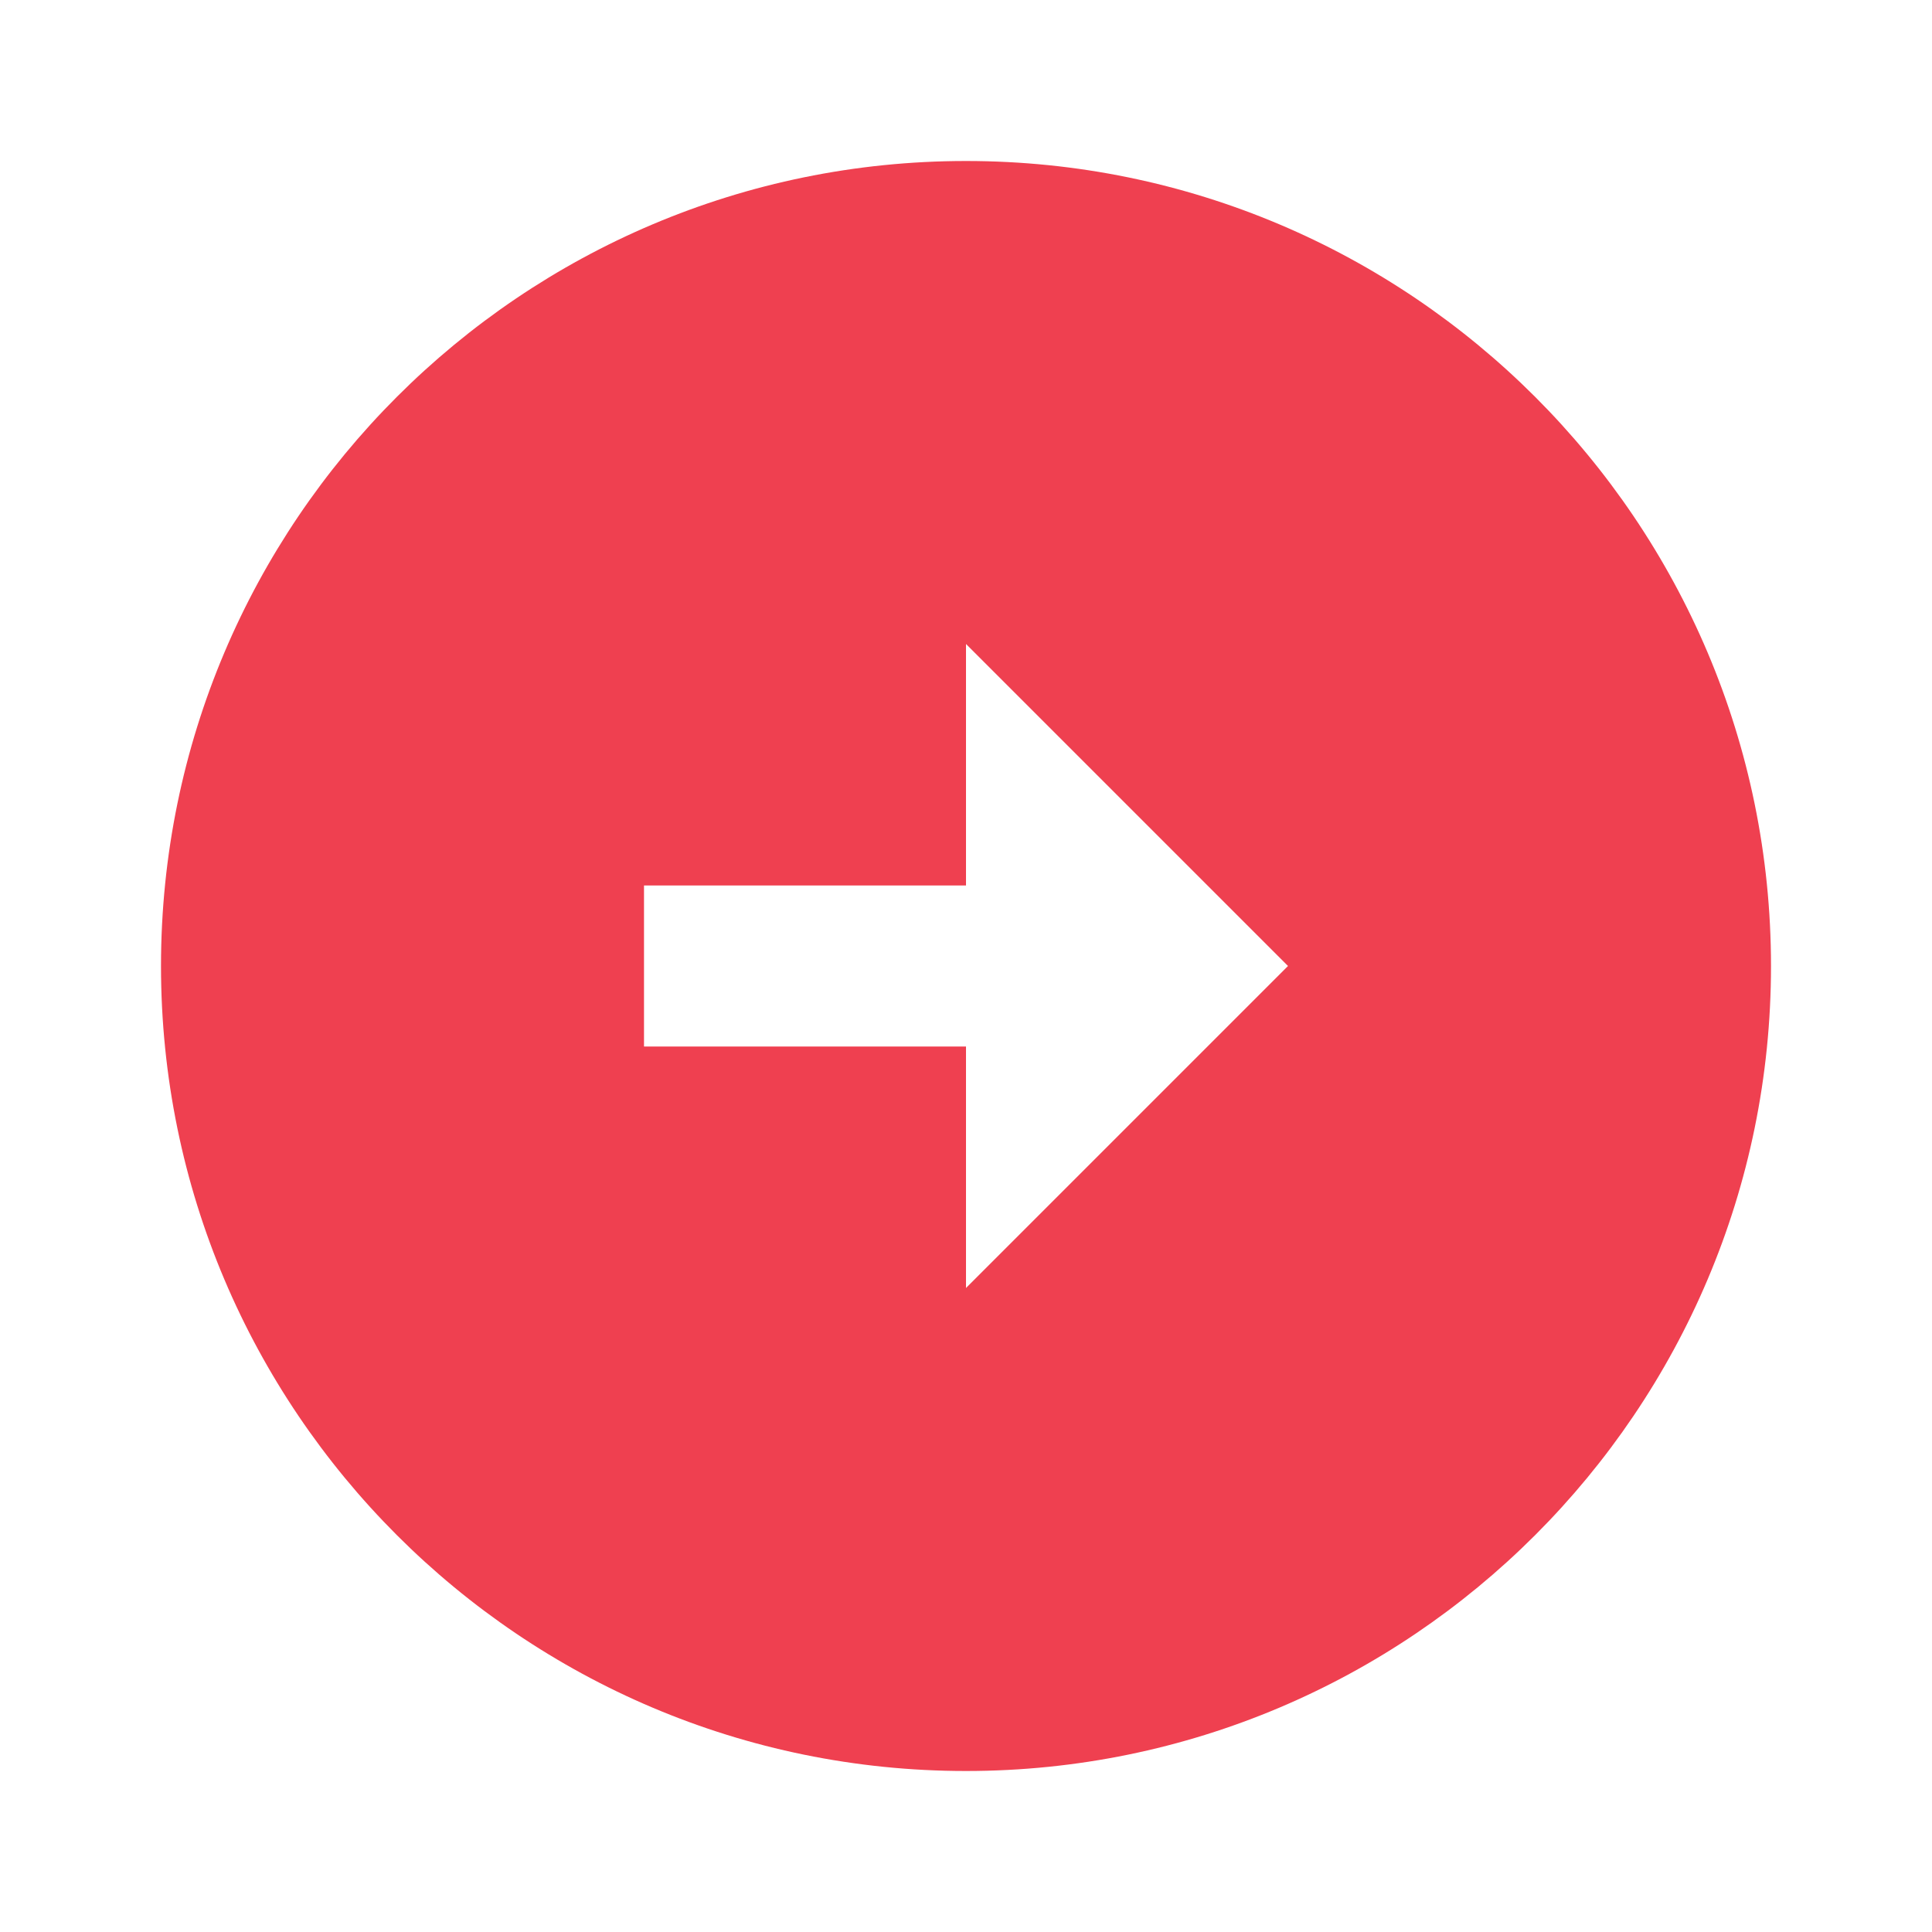 <svg width="24" height="24" viewBox="0 0 24 24" fill="none" xmlns="http://www.w3.org/2000/svg">
<g clip-path="url(#clip0_2397_19799)">
<path d="M22 12C22 6.48 17.52 2 12 2C6.48 2 2 6.48 2 12C2 17.52 6.48 22 12 22C17.52 22 22 17.52 22 12ZM12 13H8V11H12V8L16 12L12 16V13Z" fill="#EF4050"/>
</g>
<defs>
<clipPath id="clip0_2397_19799">
<rect width="24" height="24" fill="white"/>
</clipPath>
</defs>
</svg>
